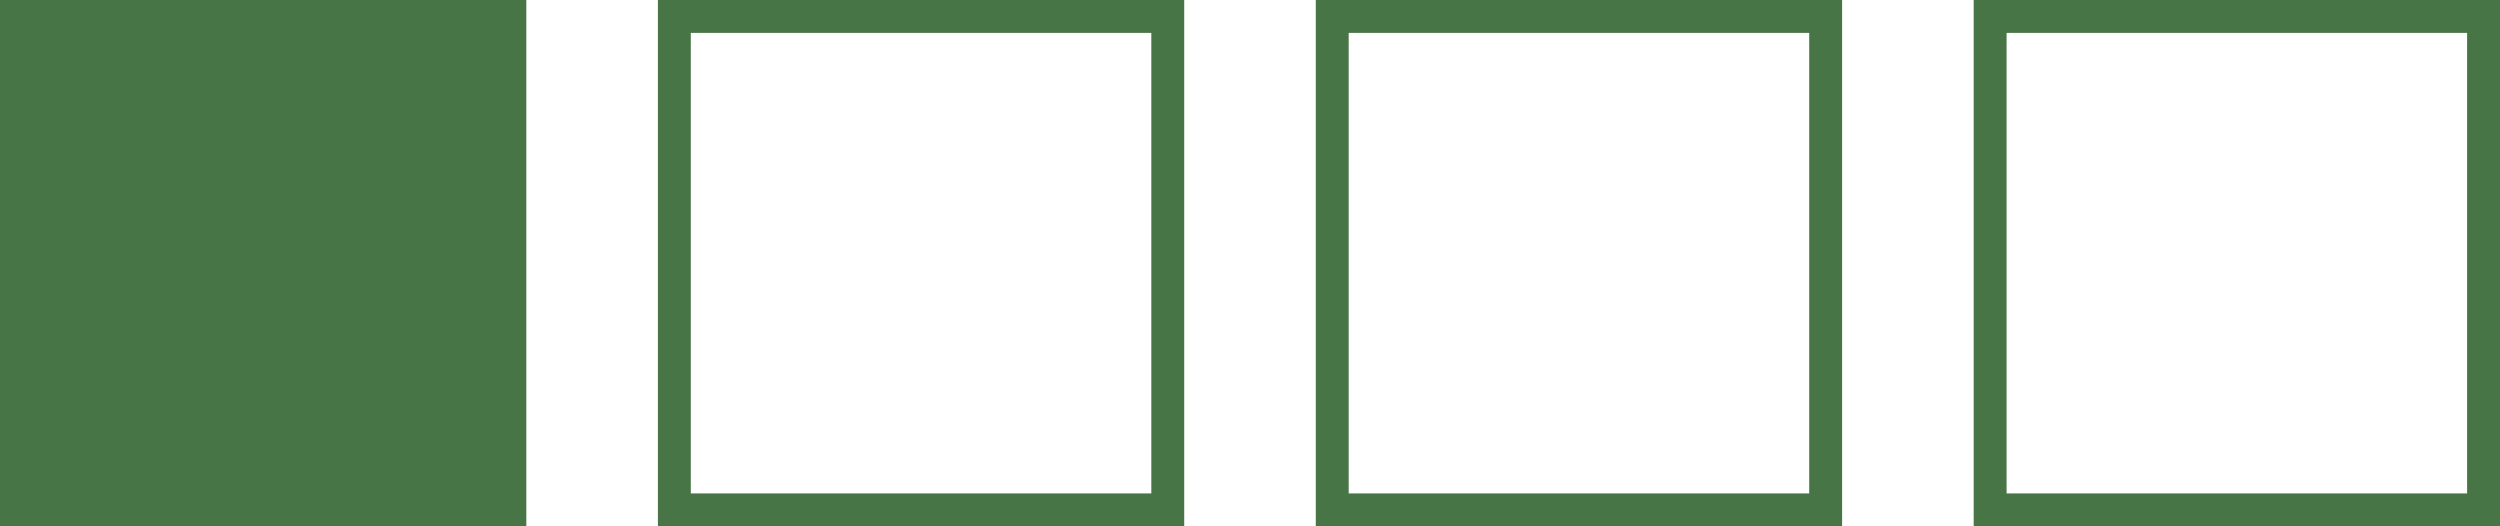 <?xml version="1.0" encoding="UTF-8"?>
<svg id="Calque_1" xmlns="http://www.w3.org/2000/svg" version="1.1" viewBox="0 0 152 32">
  <!-- Generator: Adobe Illustrator 29.5.1, SVG Export Plug-In . SVG Version: 2.1.0 Build 141)  -->
  <defs>
    <style>
      .st0 {
        fill: none;
      }

      .st0, .st1 {
        stroke: #487545;
        stroke-miterlimit: 10;
        stroke-width: 2px;
      }

      .st1 {
        fill: #487545;
      }
    </style>
  </defs>
  <g id="FOND2">
    <rect class="st1" x="1" y="1" width="30" height="30"/>
  </g>
  <g id="FOND2-2">
    <rect class="st0" x="41" y="1" width="30" height="30"/>
  </g>
  <g id="FOND2-3">
    <rect class="st0" x="81" y="1" width="30" height="30"/>
  </g>
  <g id="FOND2-4">
    <rect class="st0" x="121" y="1" width="30" height="30"/>
  </g>
</svg>